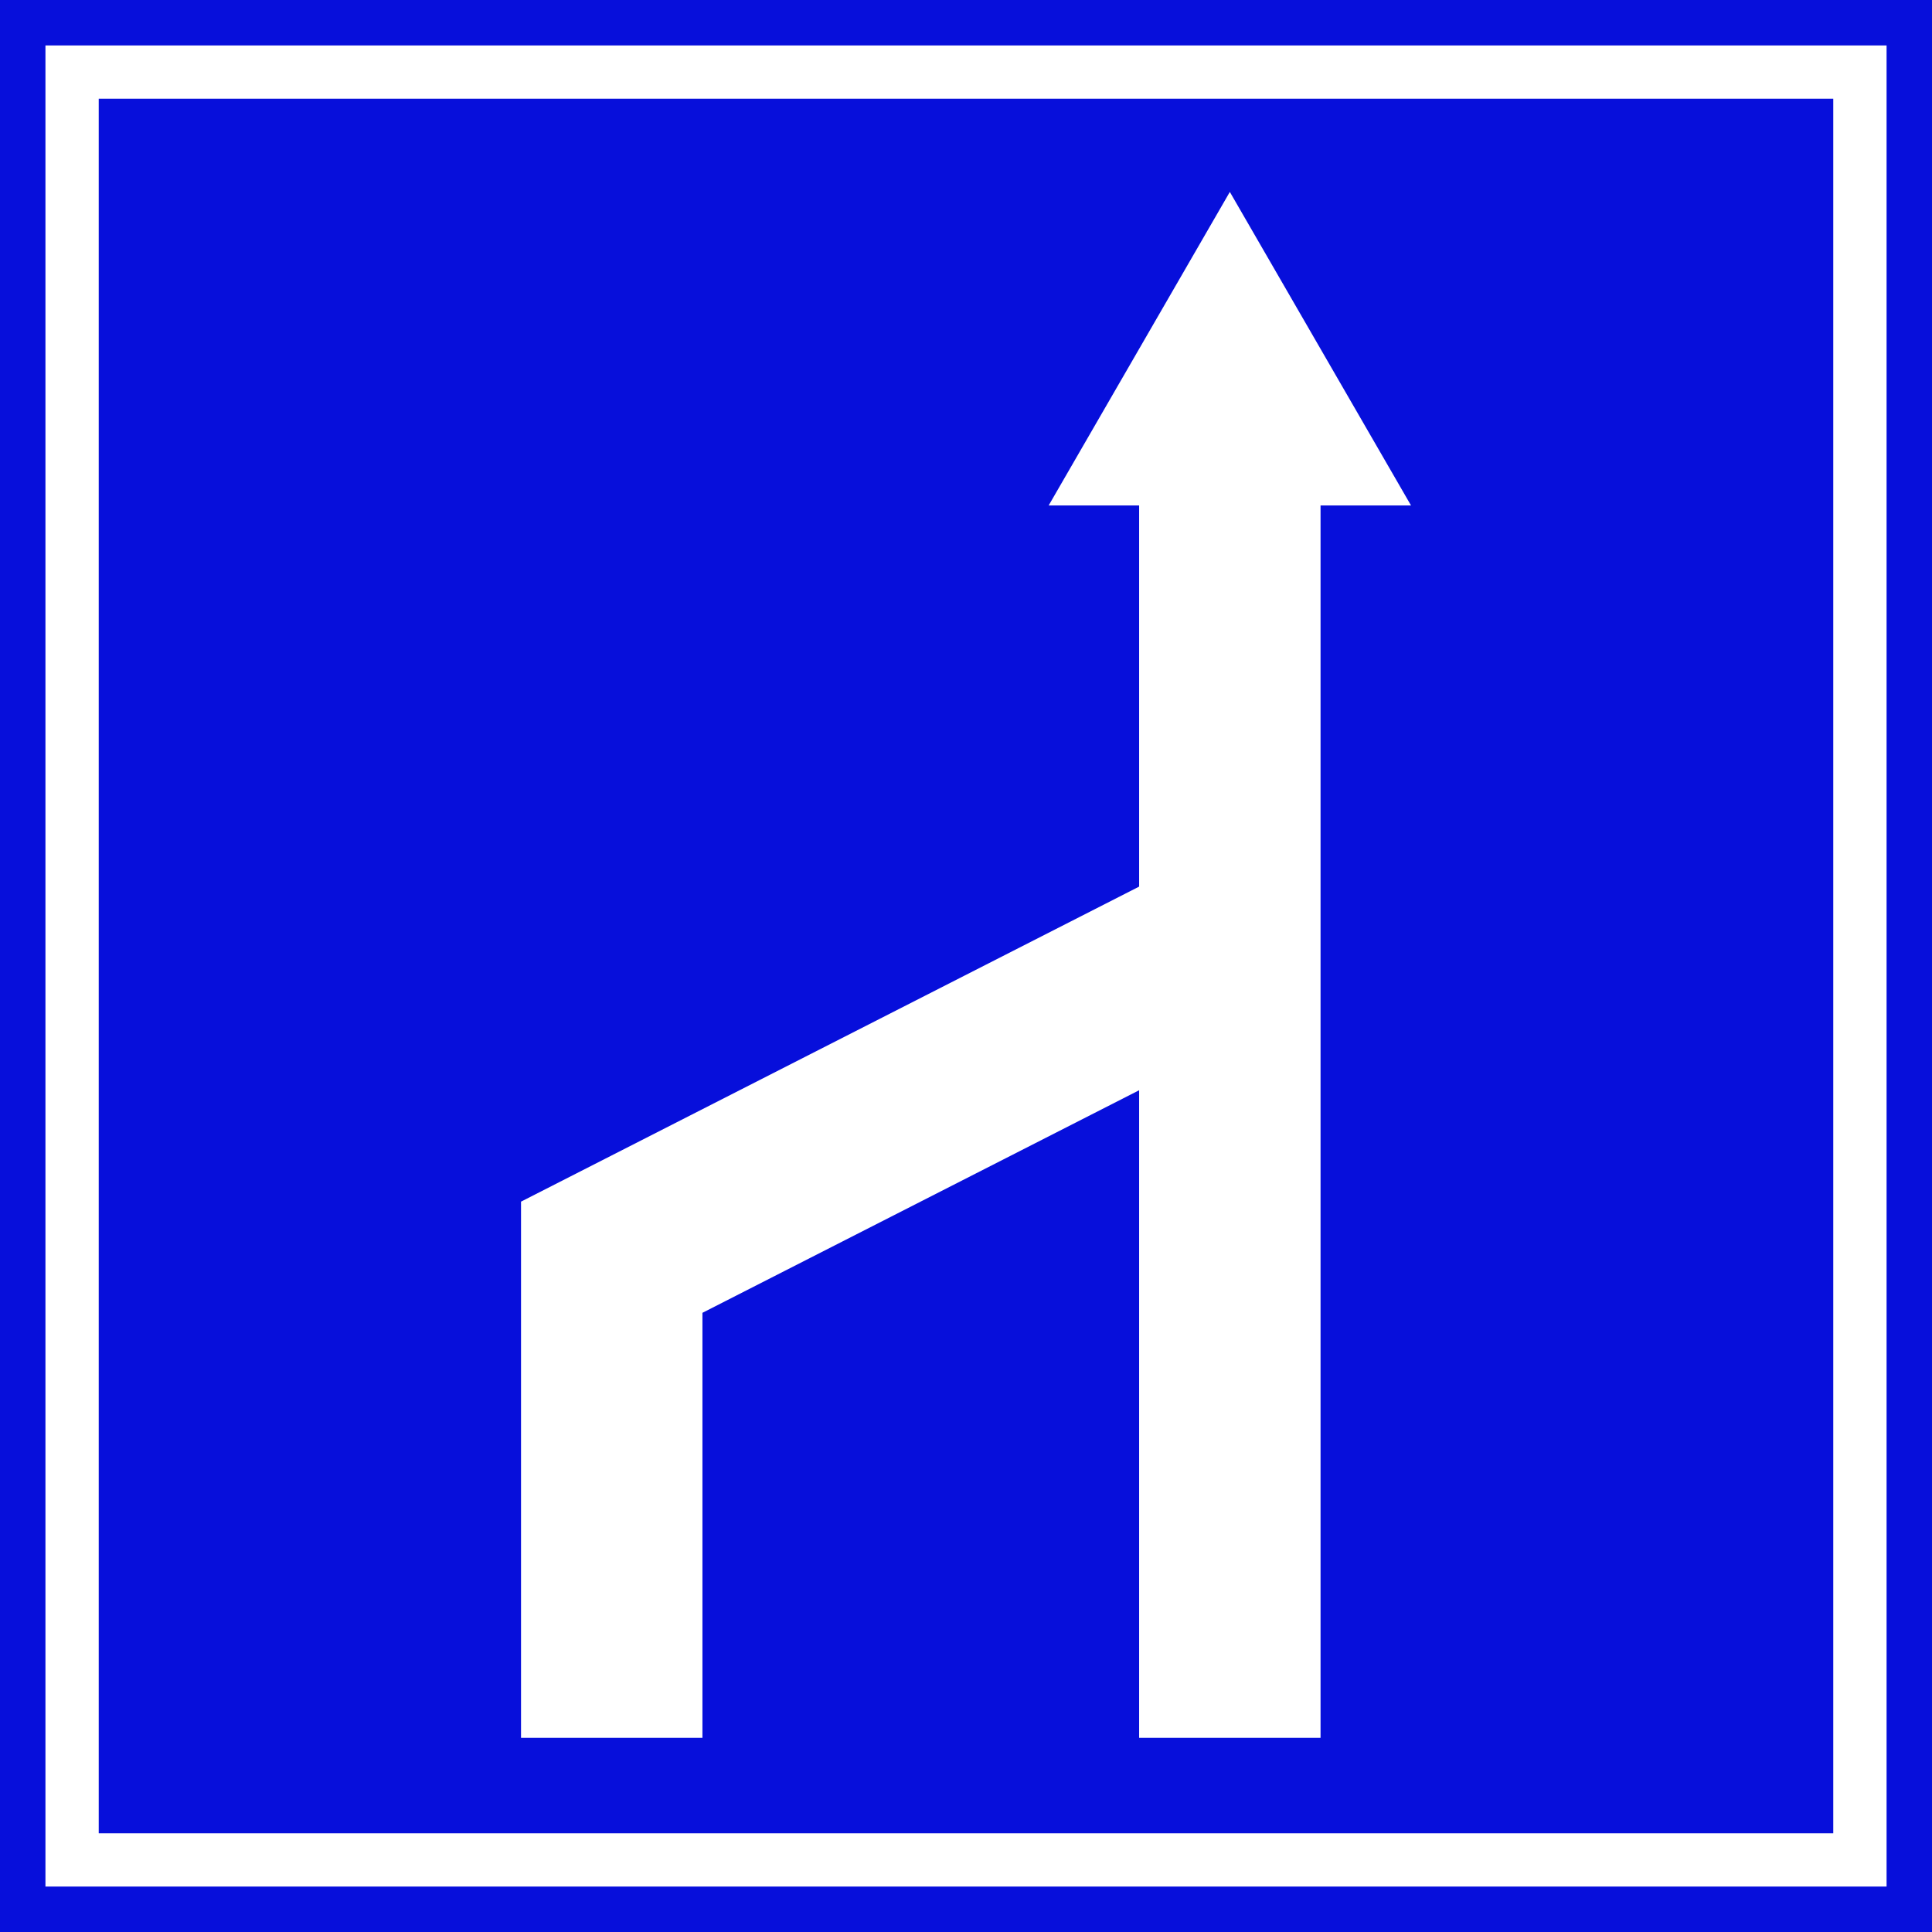 <?xml version="1.0" encoding="UTF-8" standalone="no"?>
<svg
   xmlns:dc="http://purl.org/dc/elements/1.1/"
   xmlns:cc="http://creativecommons.org/ns#"
   xmlns:rdf="http://www.w3.org/1999/02/22-rdf-syntax-ns#"
   xmlns:svg="http://www.w3.org/2000/svg"
   xmlns="http://www.w3.org/2000/svg"
   xmlns:sodipodi="http://sodipodi.sourceforge.net/DTD/sodipodi-0.dtd"
   xmlns:inkscape="http://www.inkscape.org/namespaces/inkscape"
   inkscape:version="1.0 (4035a4fb49, 2020-05-01)"
   sodipodi:docname="622.svg"
   viewBox="0 0 350 350.001"
   height="350.001"
   width="350"
   id="svg167"
   version="1.1">
  <defs
     id="defs171" />
  <sodipodi:namedview
     inkscape:current-layer="g175"
     inkscape:window-maximized="1"
     inkscape:window-y="-9"
     inkscape:window-x="-9"
     inkscape:cy="153.61109"
     inkscape:cx="246.02183"
     inkscape:zoom="1.3833333"
     showgrid="false"
     id="namedview169"
     inkscape:window-height="1001"
     inkscape:window-width="1920"
     inkscape:pageshadow="2"
     inkscape:pageopacity="0"
     guidetolerance="10"
     gridtolerance="10"
     objecttolerance="10"
     borderopacity="1"
     bordercolor="#666666"
     pagecolor="#ffffff" />
  <g
     transform="translate(-31.649,-48.675)"
     id="g175"
     inkscape:label="Image"
     inkscape:groupmode="layer">
    <path
       id="path3323"
       style="opacity:1;fill:#070fdb;fill-opacity:1;stroke:none;stroke-width:20.976;stroke-miterlimit:4;stroke-dasharray:none;stroke-opacity:1"
       d="M 381.649,48.675 V 398.676 h -350 V 48.675 Z"
       inkscape:connector-curvature="0"
       sodipodi:nodetypes="ccccc" />
    <path
       id="path3325"
       style="opacity:1;fill:#ffffff;fill-opacity:1;stroke:none;stroke-width:18.516;stroke-miterlimit:4;stroke-dasharray:none;stroke-opacity:1"
       d="M 373.42,56.904 V 390.442 H 39.882 V 56.904 Z m -9.658,9.658 H 49.535 V 380.79 H 363.762 Z" />
    <path
       d="m 254.445,83.446 -32.819,56.795 h 16.387 v 69.051 l -111.976,57.071 v 36.889 60.249 h 32.865 v -76.997 l 79.111,-40.32 v 117.317 h 32.865 V 140.24 h 16.387 z"
       style="opacity:1;fill:#ffffff;fill-rule:evenodd;stroke-width:1.445"
       id="rect179" />
  </g>
</svg>
